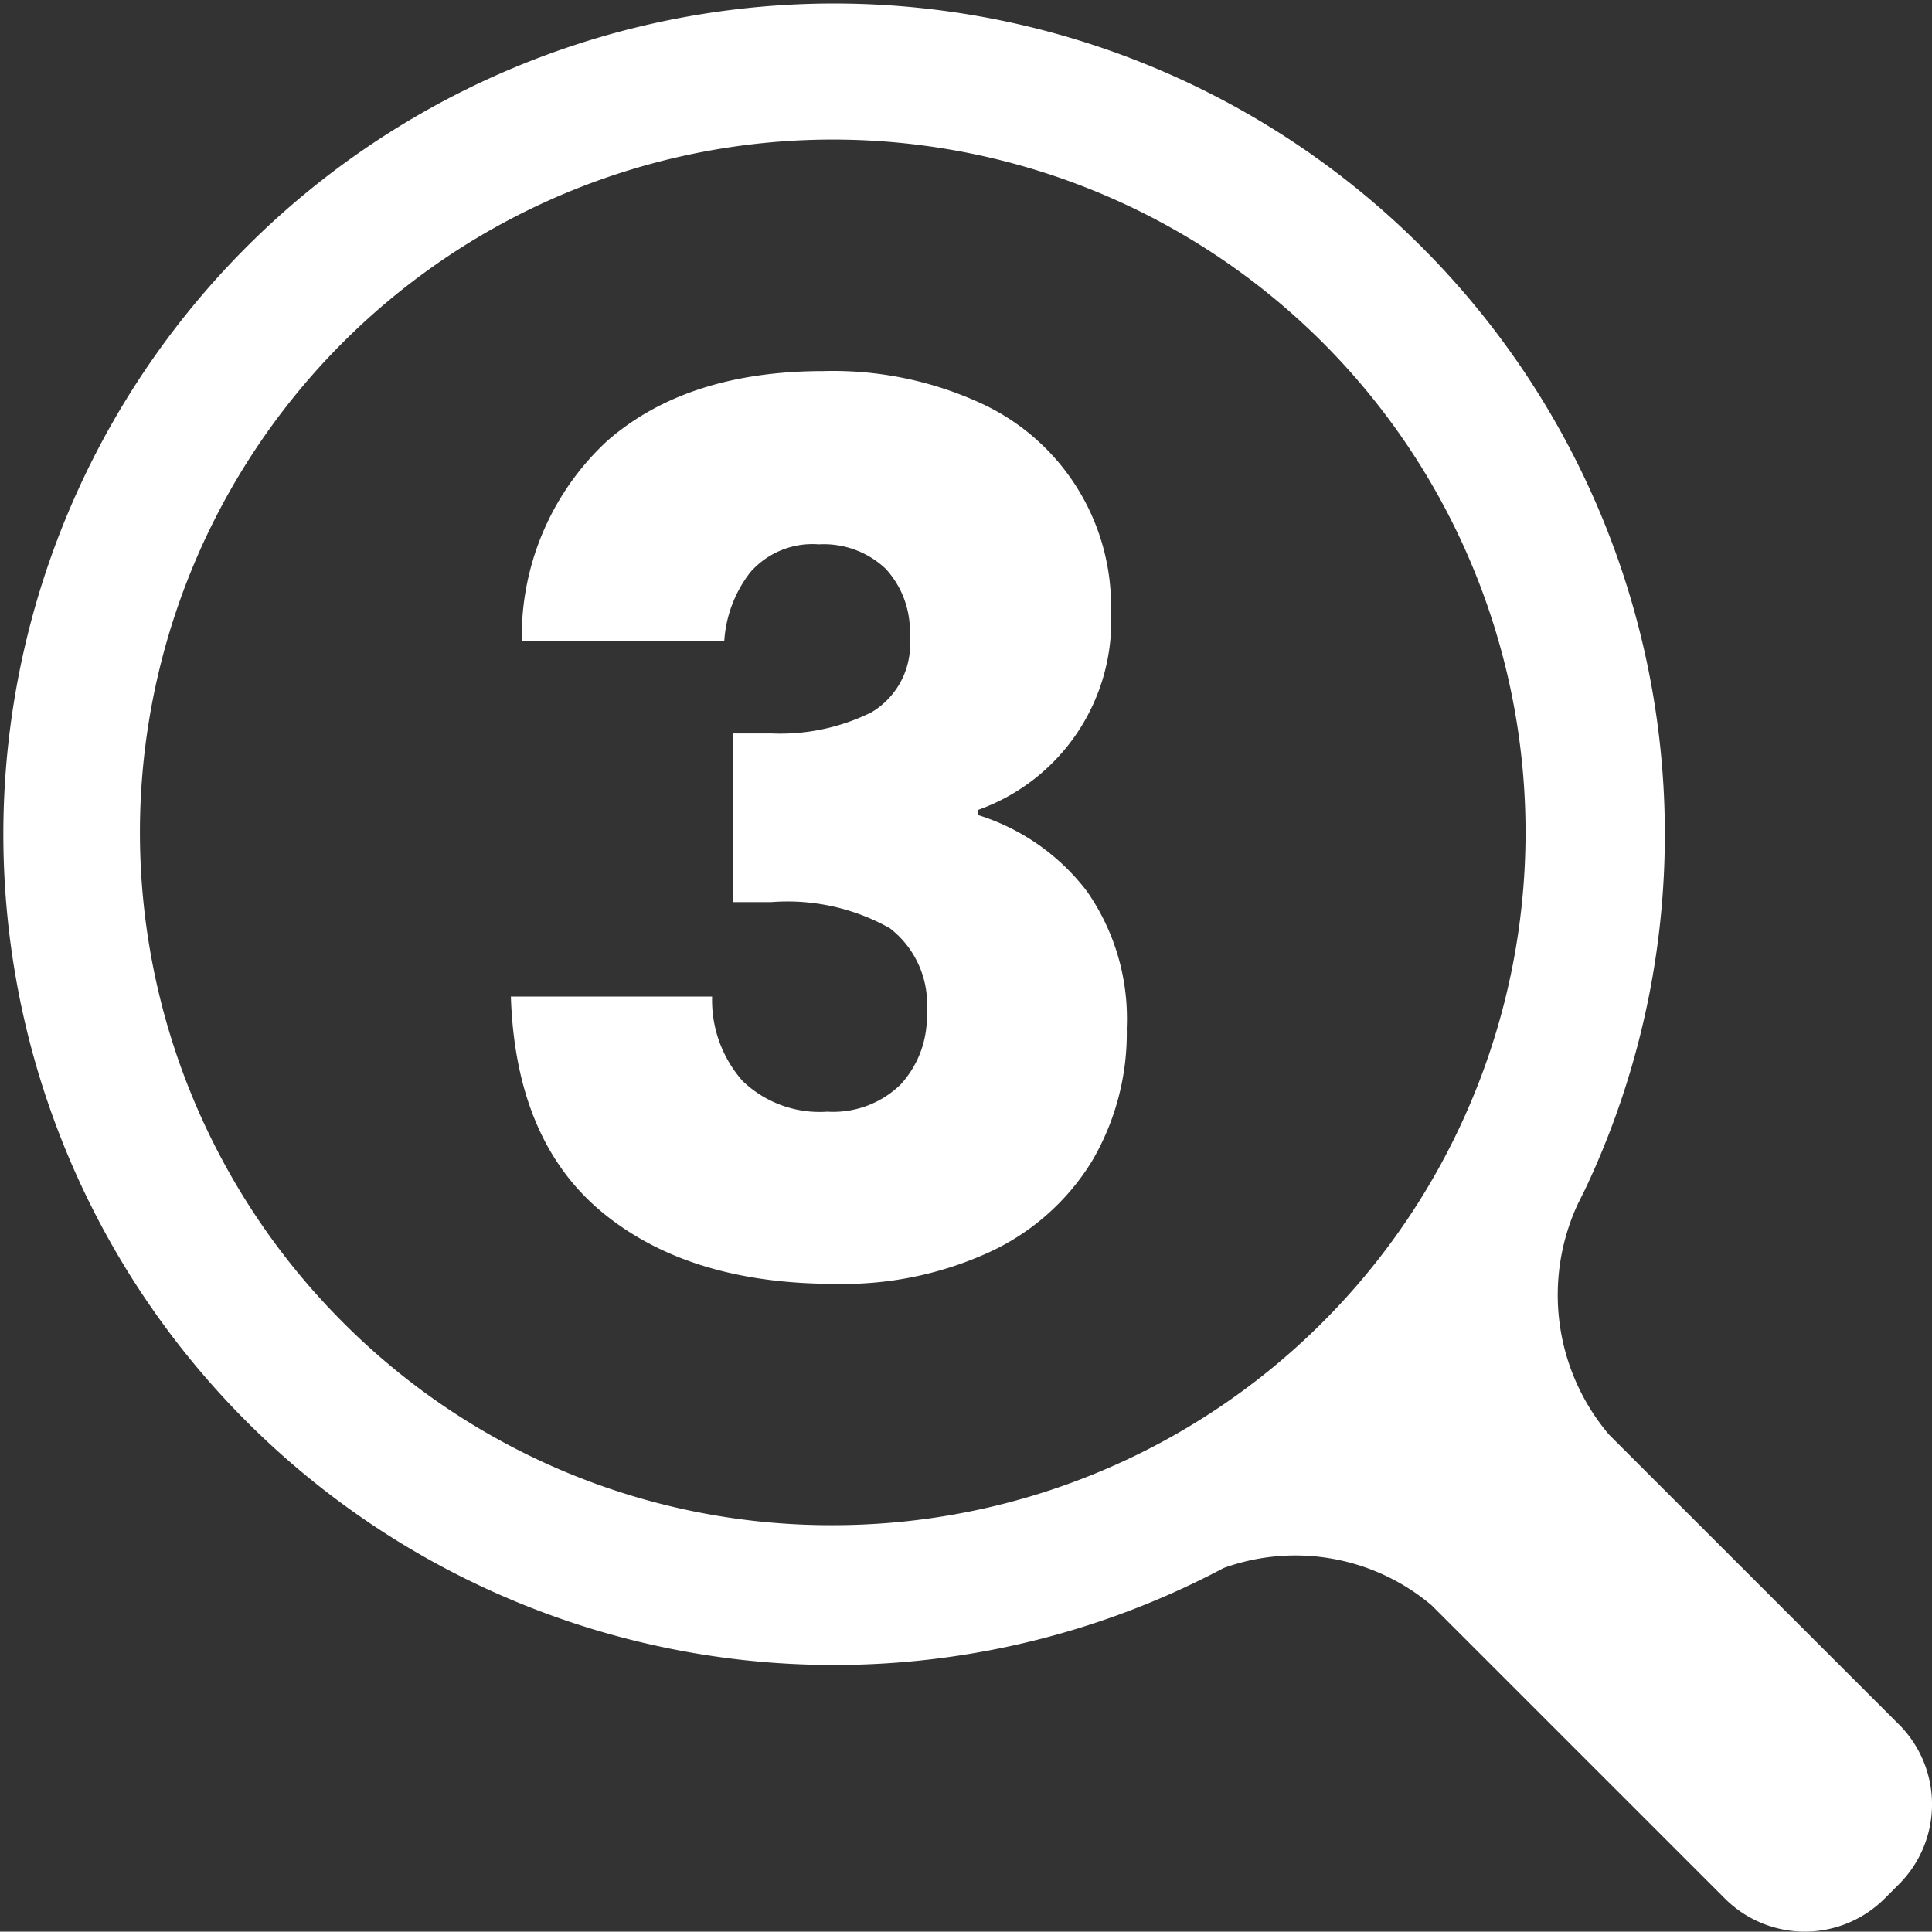 <svg xmlns="http://www.w3.org/2000/svg" width="75.015" height="75" viewBox="0 0 75.015 75"><rect x="0" y="0" width="75.015" height="75" fill="#333333" stroke="none"/><g transform="translate(0 0)"><path d="M73.73,66.957,62.471,55.7a8.382,8.382,0,0,1-1.2-8.967c.116-.233.236-.465.345-.7.027-.048.044-.075.044-.075l-.034.054A32.256,32.256,0,1,0,47.511,60.883a8.2,8.2,0,0,1,8.072,1.445h0L66.971,73.715a4.389,4.389,0,0,0,6.208,0l.552-.552a4.39,4.39,0,0,0,0-6.207M13.311,51.34a26.9,26.9,0,1,1,19.022,7.88,26.725,26.725,0,0,1-19.022-7.88" transform="translate(0 -0.001)" fill="#fff"/><path d="M35.619,25.9q3.107-2.729,8.426-2.73a13.737,13.737,0,0,1,6.049,1.224,8.669,8.669,0,0,1,5.108,8.1,7.785,7.785,0,0,1-5.179,7.721v.188A8.5,8.5,0,0,1,54.26,43.36a8.63,8.63,0,0,1,1.553,5.319,9.815,9.815,0,0,1-1.342,5.154,9.16,9.16,0,0,1-3.907,3.507,13.59,13.59,0,0,1-6.1,1.271q-5.65,0-9.015-2.777T31.9,47.455h7.814a4.743,4.743,0,0,0,1.176,3.271,4.31,4.31,0,0,0,3.3,1.2,3.751,3.751,0,0,0,2.847-1.06,3.884,3.884,0,0,0,1.012-2.8A3.723,3.723,0,0,0,46.61,44.8a8.116,8.116,0,0,0-4.59-1.012H40.515V37.24h1.506a7.97,7.97,0,0,0,3.883-.823,3.072,3.072,0,0,0,1.483-2.942,3.565,3.565,0,0,0-.941-2.636,3.5,3.5,0,0,0-2.589-.941,3.211,3.211,0,0,0-2.66,1.083,4.852,4.852,0,0,0-1.012,2.683H32.324a10.335,10.335,0,0,1,3.3-7.767" transform="translate(-12.064 -8.762)" fill="#fff"/></g></svg>